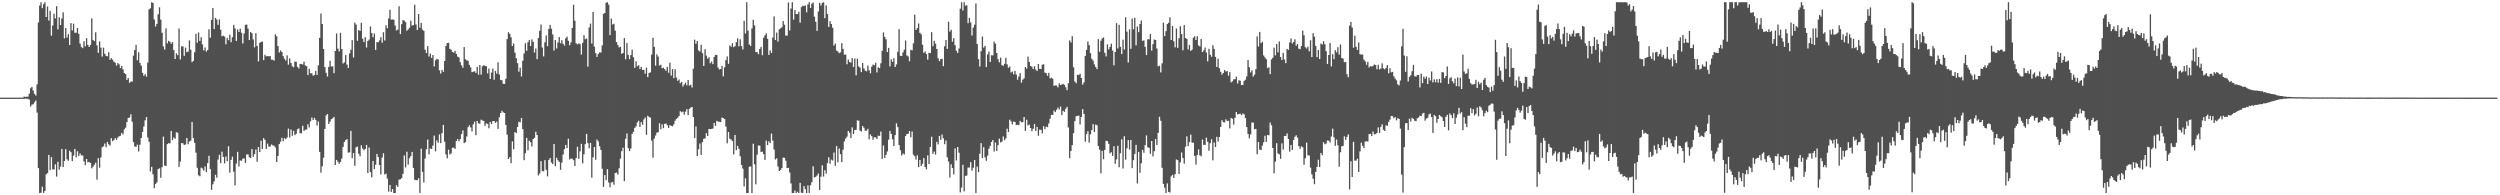 <svg xmlns="http://www.w3.org/2000/svg" width="1920" height="150"><path fill="#4f4f4f" d="M0 74.986h1v1H0zM1 74.99h1v1H1zM2 74.988h1v1H2zM3 74.991h1v1H3zM4 74.99h1v1H4zM5 74.99h1v1H5zM6 74.987h1v1H6zM7 74.987h1v1H7zM8 74.991h1v1H8zM9 74.989h1v1H9zM10 74.99h1v1H10zM11 74.987h1v1H11zM12 74.989h1v1H12zM13 74.987h1v1H13zM14 74.987h1v1H14zM15 74.99h1v1H15zM16 74.99h1v1H16zM17 74.986h1v1H17zM18 74.181h1v1.715H18zM19 74.377h1v1.347H19zM20 74.309h1v1.589H20zM21 74.242h1v1.638H21zM22 71.901h1v4.613H22zM23 67.777h1v14.159H23zM24 66.79h1v13.58H24zM25 69.505h1v10.585H25zM26 72.027h1v6.552H26zM27 73.364h1v3.782H27zM28 64.791h1v21.667H28zM29 17.233h1v111.893H29zM30 4.224h1v144.072H30zM31 1.716h1v146.276H31zM32 6.229h1v137.134H32zM33 3.244h1v144.921H33zM34 1.715h1v144.982H34zM35 13.038h1v120.904H35zM36 5.005h1v127.918H36zM37 15.793h1v103.181H37zM38 8.386h1v122.328H38zM39 27.401h1v93.35H39zM40 19.55h1v110.505H40zM41 10.503h1v119.679H41zM42 14.154h1v112.062H42zM43 4.747h1v130.892H43zM44 22.543h1v101.707H44zM45 13.226h1v117.053H45zM46 19.199h1v108.691H46zM47 14.175h1v100.186H47zM48 9.424h1v118.907H48zM49 29.443h1v94.189H49zM50 21.552h1v93.049H50zM51 28.953h1v93.434H51zM52 26.26h1v97.181H52zM53 34.584h1v81.182H53zM54 17.762h1v99.14H54zM55 23.365h1v100.388H55zM56 18.185h1v101.33H56zM57 25.125h1v89.236H57zM58 25.137h1v95.62H58zM59 21.487h1v94.678H59zM60 25.953h1v93.843H60zM61 33.417h1v84.467H61zM62 36.143h1v83.205H62zM63 36.959h1v82.414H63zM64 31.74h1v92.189H64zM65 35.584h1v91.289H65zM66 29.34h1v92.747H66zM67 34.488h1v90.268H67zM68 36.092h1v88.276H68zM69 34.497h1v90.66H69zM70 14.068h1v115.155H70zM71 30.761h1v97.223H71zM72 31.651h1v94.864H72zM73 24.852h1v100.066H73zM74 34.852h1v103.136H74zM75 40.591h1v80.879H75zM76 31.87h1v96.888H76zM77 36.573h1v84.38H77zM78 43.411h1v69.665H78zM79 36.578h1v75.758H79zM80 41.277h1v68.979H80zM81 42.931h1v70.095H81zM82 43.239h1v65.788H82zM83 40.094h1v70.742H83zM84 45.932h1v65.91H84zM85 44.712h1v61.434H85zM86 45.821h1v62.641H86zM87 47.349h1v60.222H87zM88 48.163h1v57.86H88zM89 50.343h1v57.028H89zM90 48.42h1v57.253H90zM91 49.424h1v55.233H91zM92 52.277h1v51.968H92zM93 50.624h1v51.412H93zM94 53.322h1v49.961H94zM95 56.134h1v43.214H95zM96 56.874h1v41.161H96zM97 61.34h1v32.416H97zM98 59.97h1v30.666H98zM99 63.667h1v26.549H99zM100 62.617h1v25.183H100zM101 62.648h1v30.844H101zM102 42.711h1v66.453H102zM103 38.378h1v74.09H103zM104 34.448h1v78.359H104zM105 46.244h1v64.861H105zM106 40.165h1v76.181H106zM107 48.313h1v62.836H107zM108 50.4h1v55.562H108zM109 55.888h1v45.416H109zM110 58.185h1v38.937H110zM111 56.983h1v35.424H111zM112 58.825h1v31.07H112zM113 48.03h1v57.545H113zM114 7.166h1v101.714H114zM115 6.366h1v125.383H115zM116 1.704h1v126.469H116zM117 2.263h1v131.648H117zM118 14.943h1v129.61H118zM119 20.39h1v120.955H119zM120 18.368h1v121.7H120zM121 10.975h1v118.866H121zM122 5.655h1v123.601H122zM123 15.099h1v121.439H123zM124 25.204h1v103.165H124zM125 35.645h1v69.327H125zM126 38.095h1v89.078H126zM127 21.82h1v105.699H127zM128 33.293h1v77.425H128zM129 31.358h1v78.605H129zM130 32.122h1v78.003H130zM131 33.607h1v66.955H131zM132 32.404h1v75.067H132zM133 38.509h1v67.076H133zM134 45.326h1v61.222H134zM135 40.91h1v60.63H135zM136 42.38h1v59.586H136zM137 21.863h1v106.285H137zM138 45.632h1v78.481H138zM139 35.576h1v74.346H139zM140 35.631h1v74.457H140zM141 42.867h1v68.445H141zM142 36.563h1v74.381H142zM143 40.092h1v65.903H143zM144 39.642h1v71.118H144zM145 31.003h1v77.632H145zM146 38.198h1v69.813H146zM147 47.788h1v45.858H147zM148 46.772h1v59.296H148zM149 40.085h1v69.658H149zM150 25.992h1v91.258H150zM151 32.759h1v96.087H151zM152 24.932h1v109.688H152zM153 31.44h1v103.955H153zM154 28.591h1v100.136H154zM155 34.132h1v95.295H155zM156 38.716h1v92.379H156zM157 36.435h1v91.359H157zM158 39.621h1v92.53H158zM159 38.454h1v86.762H159zM160 22.48h1v97.2H160zM161 28.96h1v100.894H161zM162 15.266h1v130.499H162zM163 6.107h1v135.468H163zM164 22.345h1v116.928H164zM165 13.772h1v120.455H165zM166 15.042h1v121.385H166zM167 19.068h1v103.429H167zM168 14.901h1v103.992H168zM169 22.827h1v102.458H169zM170 27.843h1v88.633H170zM171 27.391h1v93.104H171zM172 28.091h1v97.327H172zM173 34.008h1v86.191H173zM174 29.127h1v94.653H174zM175 30.868h1v81.456H175zM176 26.692h1v105.892H176zM177 32.388h1v90.392H177zM178 28.55h1v91.795H178zM179 19.098h1v112.808H179zM180 21.808h1v120.591H180zM181 31.46h1v94.195H181zM182 22.607h1v94.018H182zM183 24.581h1v103.244H183zM184 22.05h1v101.208H184zM185 25.159h1v98.34H185zM186 33.445h1v88.482H186zM187 25.76h1v95.884H187zM188 19.051h1v106.029H188zM189 18.871h1v99.695H189zM190 21.964h1v96.671H190zM191 30.7h1v90.081H191zM192 24.615h1v96.707H192zM193 25.531h1v88.963H193zM194 30.276h1v90.149H194zM195 36.368h1v82.053H195zM196 25.475h1v89.38H196zM197 35.268h1v88.936H197zM198 47.166h1v65.747H198zM199 32.945h1v83.826H199zM200 32.223h1v75.851H200zM201 31.879h1v82.521H201zM202 46.159h1v59.928H202zM203 42.072h1v65.356H203zM204 43.267h1v71.098H204zM205 43.048h1v67.236H205zM206 43.311h1v69.329H206zM207 43.011h1v69.456H207zM208 45.812h1v65.151H208zM209 45.896h1v65.72H209zM210 46.548h1v65.379H210zM211 26.401h1v86.791H211zM212 27.906h1v96.507H212zM213 35.435h1v84.323H213zM214 40.301h1v70.319H214zM215 38.753h1v70.072H215zM216 39.948h1v65.811H216zM217 43.12h1v65.389H217zM218 45.111h1v60.979H218zM219 46.486h1v60.401H219zM220 42.475h1v63.136H220zM221 49.661h1v49.098H221zM222 44.925h1v60.705H222zM223 48.379h1v51.107H223zM224 50.936h1v53.328H224zM225 51.634h1v48.814H225zM226 47.334h1v56.457H226zM227 47.463h1v55.309H227zM228 51.329h1v47.996H228zM229 52.629h1v45.986H229zM230 49.057h1v53.232H230zM231 49.209h1v53.214H231zM232 49.518h1v47.112H232zM233 47.288h1v53.225H233zM234 50.22h1v49.402H234zM235 50.864h1v48.634H235zM236 57.668h1v37.743H236zM237 52.838h1v45.033H237zM238 56.235h1v37.01H238zM239 56.325h1v33.939H239zM240 58.147h1v33.977H240zM241 57.53h1v32.999H241zM242 54.434h1v37.638H242zM243 57.528h1v38.861H243zM244 50.181h1v43.147H244zM245 29.061h1v87.556H245zM246 10.37h1v122.246H246zM247 18.375h1v109.326H247zM248 37.641h1v83.481H248zM249 51.448h1v47.563H249zM250 55.89h1v32.725H250zM251 58.751h1v28.782H251zM252 51.377h1v43.816H252zM253 46.627h1v46.812H253zM254 51.073h1v40.443H254zM255 50.937h1v39.943H255zM256 56.196h1v33.595H256zM257 39.144h1v87.551H257zM258 25.72h1v97.099H258zM259 37.35h1v86.839H259zM260 39.49h1v86.302H260zM261 25.258h1v99.105H261zM262 37.61h1v84.215H262zM263 48.757h1v64.071H263zM264 47.855h1v61.156H264zM265 42.292h1v65.266H265zM266 49.537h1v57.248H266zM267 52.229h1v64.985H267zM268 41.065h1v75.931H268zM269 38.248h1v62.248H269zM270 30.805h1v90.761H270zM271 44.12h1v73.42H271zM272 17.312h1v110.023H272zM273 18.878h1v94.24H273zM274 31.346h1v81.23H274zM275 23.019h1v95.035H275zM276 23.817h1v96.226H276zM277 17.508h1v94.113H277zM278 29.638h1v84.422H278zM279 32.285h1v83.113H279zM280 28.53h1v85.91H280zM281 36.505h1v74.822H281zM282 31.451h1v101.43H282zM283 30.345h1v82.945H283zM284 20.307h1v111.894H284zM285 25.396h1v110.862H285zM286 28.554h1v95.053H286zM287 25.738h1v104.15H287zM288 38.366h1v88.225H288zM289 32.332h1v85.896H289zM290 32.444h1v88.147H290zM291 30.99h1v95.759H291zM292 28.533h1v105.464H292zM293 32.77h1v88.237H293zM294 24.712h1v93.071H294zM295 31.091h1v102.903H295zM296 19.412h1v113.987H296zM297 21.723h1v115.44H297zM298 14.196h1v132.965H298zM299 7.507h1v134.449H299zM300 15.061h1v132.319H300zM301 14.925h1v130.276H301zM302 15.183h1v133.105H302zM303 19.608h1v128.686H303zM304 23.351h1v118.951H304zM305 22.8h1v120.754H305zM306 4.811h1v133.149H306zM307 26.186h1v111.512H307zM308 18.602h1v118.2H308zM309 15.392h1v118.126H309zM310 15.882h1v103.53H310zM311 17.047h1v111.545H311zM312 23.599h1v92.929H312zM313 22.518h1v103.901H313zM314 21.314h1v100.191H314zM315 15.898h1v104.061H315zM316 19.627h1v97.065H316zM317 19.278h1v109.702H317zM318 3.613h1v134.448H318zM319 18.776h1v119.602H319zM320 23.049h1v115.282H320zM321 10.767h1v126.16H321zM322 21.243h1v127.052H322zM323 17.556h1v96.63H323zM324 22.713h1v109.282H324zM325 23.728h1v116.436H325zM326 38.22h1v83.552H326zM327 40.755h1v73.896H327zM328 35.433h1v71.789H328zM329 43.435h1v75.167H329zM330 41.125h1v72.92H330zM331 44.447h1v69.999H331zM332 42.243h1v69.599H332zM333 51.042h1v53.084H333zM334 46.299h1v69.907H334zM335 45.24h1v62.524H335zM336 45.604h1v64.018H336zM337 54.037h1v49.174H337zM338 56.472h1v53.443H338zM339 53.726h1v48.516H339zM340 55.142h1v40.788H340zM341 46.87h1v61.894H341zM342 35.28h1v83.34H342zM343 33.002h1v88.54H343zM344 32.873h1v82.077H344zM345 37.501h1v81.133H345zM346 38.194h1v79.632H346zM347 39.829h1v73.618H347zM348 40.446h1v72.969H348zM349 39.074h1v75.257H349zM350 41.497h1v66.848H350zM351 43.452h1v63.326H351zM352 44.126h1v64.437H352zM353 47.779h1v59.086H353zM354 50.152h1v52.793H354zM355 52.012h1v48.124H355zM356 36.155h1v73.751H356zM357 45.49h1v63.688H357zM358 46.415h1v58.364H358zM359 46.622h1v51.091H359zM360 49.777h1v46.492H360zM361 51.776h1v46.098H361zM362 55.43h1v45.556H362zM363 55.044h1v40.442H363zM364 54.726h1v38.702H364zM365 56.014h1v47.872H365zM366 51.344h1v41.509H366zM367 57.359h1v37.343H367zM368 49.9h1v45.12H368zM369 57.293h1v34.603H369zM370 50.907h1v41.626H370zM371 50.118h1v42.781H371zM372 50.585h1v46.082H372zM373 50.912h1v43.923H373zM374 56.296h1v38.833H374zM375 52.662h1v45.848H375zM376 60.636h1v33.075H376zM377 55.762h1v39.451H377zM378 52.649h1v40.357H378zM379 61.223h1v31.752H379zM380 54.494h1v39.872H380zM381 56.59h1v36.785H381zM382 47.84h1v51.149H382zM383 57.187h1v32.875H383zM384 61.403h1v25.487H384zM385 61.638h1v23.423H385zM386 64.368h1v21.943H386zM387 64.48h1v22.298H387zM388 60.486h1v35.454H388zM389 29.989h1v73.501H389zM390 24.74h1v97.429H390zM391 25.977h1v94.718H391zM392 28.647h1v96.661H392zM393 35.337h1v73.254H393zM394 33.454h1v81.195H394zM395 40.408h1v61.038H395zM396 44.68h1v57.521H396zM397 48.499h1v48.987H397zM398 55.038h1v38.515H398zM399 51.947h1v42.016H399zM400 58.719h1v31.887H400zM401 46.657h1v52.531H401zM402 40.988h1v82.024H402zM403 33.241h1v84.417H403zM404 38.988h1v66.91H404zM405 32.456h1v82.958H405zM406 30.687h1v77.407H406zM407 35.343h1v73.912H407zM408 30.245h1v82.261H408zM409 32.08h1v74.739H409zM410 40.28h1v65.59H410zM411 37.226h1v63.933H411zM412 45.399h1v58.344H412zM413 29.142h1v105.623H413zM414 23.668h1v109.602H414zM415 18.82h1v104.983H415zM416 36.481h1v94.964H416zM417 43.301h1v88.301H417zM418 32.502h1v90.501H418zM419 27.197h1v103.195H419zM420 35.501h1v99.903H420zM421 22.227h1v100.595H421zM422 19.078h1v102.253H422zM423 21.999h1v102.804H423zM424 26.458h1v99.57H424zM425 38.834h1v71.735H425zM426 30.795h1v96.798H426zM427 37.218h1v83.951H427zM428 32.627h1v90.532H428zM429 28.452h1v95.859H429zM430 33.226h1v97.192H430zM431 30.854h1v94.066H431zM432 33.68h1v84.974H432zM433 35.002h1v79.592H433zM434 29.374h1v81.924H434zM435 28.088h1v85.66H435zM436 31.357h1v75.21H436zM437 34.716h1v87.728H437zM438 32.545h1v89.218H438zM439 21.471h1v100.444H439zM440 3.657h1v119.362H440zM441 15.904h1v111.604H441zM442 33.219h1v88.24H442zM443 34.101h1v78.573H443zM444 33.29h1v88.715H444zM445 33.981h1v82.285H445zM446 41.895h1v68.603H446zM447 32.899h1v92.549H447zM448 27.057h1v91.488H448zM449 30.101h1v80.607H449zM450 29.62h1v73.249H450zM451 51.192h1v58.78H451zM452 21.084h1v92.844H452zM453 18.117h1v91.581H453zM454 33.422h1v103.021H454zM455 9.196h1v111.615H455zM456 35.8h1v77.156H456zM457 40.809h1v81.853H457zM458 43.703h1v63.471H458zM459 41.362h1v67.213H459zM460 40.212h1v72.047H460zM461 40.348h1v74.8H461zM462 34.933h1v94.634H462zM463 10.664h1v132.9H463zM464 9.983h1v124.489H464zM465 2.11h1v136.304H465zM466 1.704h1v128.231H466zM467 3.602h1v136.529H467zM468 26.999h1v116.858H468zM469 14.263h1v125.912H469zM470 18.806h1v120.865H470zM471 18.215h1v123.655H471zM472 23.495h1v109.428H472zM473 32.284h1v100.24H473zM474 34.488h1v99.561H474zM475 36.409h1v92.834H475zM476 35.889h1v85.945H476zM477 41.352h1v74.779H477zM478 40.644h1v72.815H478zM479 29.307h1v109.795H479zM480 45.527h1v61.065H480zM481 33.07h1v69.449H481zM482 42.211h1v71.549H482zM483 45.391h1v70.677H483zM484 42.291h1v71.744H484zM485 38.132h1v64.741H485zM486 43.942h1v57.3H486zM487 52.128h1v46.07H487zM488 47.12h1v49.83H488zM489 50.852h1v43.144H489zM490 50.092h1v42.705H490zM491 53.003h1v44.501H491zM492 51.367h1v42.44H492zM493 53.723h1v42.111H493zM494 53.611h1v38.161H494zM495 56.564h1v33.706H495zM496 51.991h1v51.538H496zM497 59.259h1v29.659H497zM498 56.015h1v33.818H498zM499 55.614h1v34.703H499zM500 41.924h1v66.057H500zM501 29.032h1v92.09H501zM502 36.043h1v70.386H502zM503 50.428h1v53.661H503zM504 41.727h1v60.176H504zM505 43.481h1v58.059H505zM506 50.323h1v44.285H506zM507 49.663h1v49.619H507zM508 52.389h1v43.043H508zM509 51.99h1v46.453H509zM510 53.071h1v42.11H510zM511 54.393h1v40.416H511zM512 51.353h1v44.827H512zM513 55.87h1v42.377H513zM514 48.089h1v48.015H514zM515 57.995h1v38.646H515zM516 53.107h1v43.916H516zM517 60.059h1v35.454H517zM518 53.192h1v39.473H518zM519 59.591h1v31.744H519zM520 62.072h1v28.323H520zM521 61.02h1v28.137H521zM522 63.912h1v21.483H522zM523 62.926h1v23.288H523zM524 66.447h1v19.284H524zM525 64.945h1v23.14H525zM526 63.557h1v22.186H526zM527 65.545h1v18.256H527zM528 61.386h1v27.014H528zM529 65.746h1v17.869H529zM530 65.095h1v17.548H530zM531 67.153h1v15.006H531zM532 52.784h1v37.061H532zM533 30.456h1v75.566H533zM534 33.627h1v63.49H534zM535 31.47h1v88.378H535zM536 38.775h1v75.903H536zM537 39.598h1v70.641H537zM538 34.37h1v84.648H538zM539 40.789h1v68.372H539zM540 50.669h1v55.909H540zM541 37.78h1v68.505H541zM542 42.735h1v59.564H542zM543 45.113h1v59.317H543zM544 43.922h1v55.079H544zM545 48.648h1v50.559H545zM546 47.299h1v51.74H546zM547 49.233h1v49.52H547zM548 43.656h1v50.733H548zM549 42.08h1v54.519H549zM550 42.289h1v50.469H550zM551 51.869h1v41.511H551zM552 53.366h1v40.159H552zM553 53.034h1v40.734H553zM554 50.573h1v39.732H554zM555 58.623h1v32.051H555zM556 51.658h1v39.745H556zM557 46.171h1v51.082H557zM558 43.308h1v66.759H558zM559 48.977h1v52.442H559zM560 34.888h1v71.611H560zM561 35.957h1v71.183H561zM562 33.138h1v75.276H562zM563 36.193h1v82.311H563zM564 35.41h1v68.198H564zM565 32.34h1v83.01H565zM566 29.455h1v82.616H566zM567 35.58h1v78.724H567zM568 30.169h1v89.866H568zM569 35.418h1v91.316H569zM570 38.006h1v91.478H570zM571 15.985h1v127.24H571zM572 25.677h1v111.272H572zM573 1.697h1v146.598H573zM574 23.578h1v124.711H574zM575 34.198h1v93.86H575zM576 35.381h1v92.411H576zM577 21.868h1v126.425H577zM578 15.199h1v95.19H578zM579 19.496h1v106.722H579zM580 39.905h1v101.662H580zM581 40.103h1v78.686H581zM582 41.645h1v69.998H582zM583 37.595h1v74.252H583zM584 35.995h1v80.714H584zM585 42.375h1v74.117H585zM586 28.983h1v89.417H586zM587 27.146h1v95.636H587zM588 25.629h1v82.375H588zM589 29.81h1v81.657H589zM590 42.198h1v66.289H590zM591 38.684h1v71.166H591zM592 40.693h1v61.908H592zM593 28.815h1v79.142H593zM594 12.653h1v102.166H594zM595 30.708h1v91.799H595zM596 25.048h1v96.511H596zM597 31.874h1v96.007H597zM598 22.478h1v108.855H598zM599 21.747h1v108.762H599zM600 20.908h1v108.171H600zM601 16.203h1v104.844H601zM602 19.014h1v102.177H602zM603 27.357h1v96.078H603zM604 27.342h1v101.733H604zM605 1.916h1v126.982H605zM606 23.405h1v109.065H606zM607 6.532h1v134.366H607zM608 1.71h1v146.586H608zM609 15.068h1v133.176H609zM610 7.736h1v138.521H610zM611 10.743h1v137.55H611zM612 10.878h1v136.349H612zM613 9.05h1v139.243H613zM614 17.432h1v122.994H614zM615 5.468h1v142.488H615zM616 4.414h1v143.88H616zM617 4.637h1v138.324H617zM618 4.208h1v141.138H618zM619 9.465h1v138.826H619zM620 3.312h1v139.094H620zM621 1.708h1v146.469H621zM622 6.105h1v136.181H622zM623 2.836h1v137.045H623zM624 1.967h1v125.702H624zM625 12.789h1v123.521H625zM626 16.677h1v119.144H626zM627 23.698h1v111.109H627zM628 8.852h1v124.469H628zM629 2.173h1v143.69H629zM630 4.188h1v131.5H630zM631 2.2h1v124.8H631zM632 1.722h1v133.842H632zM633 13.962h1v116.754H633zM634 4.097h1v129.265H634zM635 10.808h1v114.474H635zM636 20.649h1v100.055H636zM637 16.294h1v109.469H637zM638 18.443h1v104.124H638zM639 21.308h1v101.98H639zM640 35.041h1v82.085H640zM641 33.489h1v93.889H641zM642 38.816h1v73.355H642zM643 39.542h1v85.106H643zM644 40.806h1v73.204H644zM645 40.251h1v78.109H645zM646 33.121h1v91.388H646zM647 37.536h1v77.453H647zM648 41.939h1v66.596H648zM649 41.901h1v64.479H649zM650 49.331h1v55.64H650zM651 45.727h1v54.887H651zM652 47.6h1v54.334H652zM653 48.059h1v57.961H653zM654 44.663h1v53.145H654zM655 51.383h1v51.602H655zM656 44.95h1v54.953H656zM657 57.849h1v41.813H657zM658 45.058h1v47.338H658zM659 50.926h1v41.731H659zM660 51.987h1v48.375H660zM661 55.374h1v45.597H661zM662 48.367h1v48.379H662zM663 52.575h1v45.518H663zM664 54.2h1v46.14H664zM665 54.791h1v45.625H665zM666 50.359h1v48.59H666zM667 53.954h1v53.033H667zM668 56.265h1v46.944H668zM669 51.209h1v53.341H669zM670 49.622h1v57.758H670zM671 50.077h1v55.348H671zM672 48.141h1v57.369H672zM673 55.614h1v51.113H673zM674 51.709h1v52.495H674zM675 52.312h1v52.085H675zM676 48.595h1v52.463H676zM677 39.005h1v83H677zM678 24.859h1v86.872H678zM679 28.306h1v92.986H679zM680 30.229h1v88.647H680zM681 39.974h1v76.361H681zM682 36.765h1v70.497H682zM683 50.976h1v49.568H683zM684 45.549h1v57.316H684zM685 47.455h1v59.625H685zM686 44.746h1v67.423H686zM687 51.474h1v52.25H687zM688 49.462h1v45.267H688zM689 39.785h1v57.859H689zM690 22.424h1v88.963H690zM691 42.874h1v72.499H691zM692 43.068h1v76.346H692zM693 40.317h1v77.521H693zM694 38.07h1v80.576H694zM695 31.059h1v73.422H695zM696 42.622h1v60.276H696zM697 43.291h1v59.429H697zM698 46.998h1v53.709H698zM699 38.238h1v67.224H699zM700 38.635h1v62.37H700zM701 33.293h1v85.491H701zM702 11.232h1v108.721H702zM703 22.987h1v99.598H703zM704 21.608h1v97.686H704zM705 18.026h1v110.326H705zM706 25.264h1v97.585H706zM707 26.313h1v101.104H707zM708 34.366h1v91.457H708zM709 40.586h1v80.812H709zM710 39.594h1v88.67H710zM711 41.523h1v88.566H711zM712 45.81h1v73.511H712zM713 40.482h1v85.418H713zM714 40.8h1v72.042H714zM715 24.733h1v80.303H715zM716 35.501h1v82.691H716zM717 31.349h1v85.055H717zM718 33.547h1v85.178H718zM719 37.575h1v71.359H719zM720 44.82h1v66.078H720zM721 46.982h1v57.433H721zM722 45.406h1v61.95H722zM723 45.118h1v58.193H723zM724 50.813h1v55.425H724zM725 35.517h1v75.212H725zM726 30.737h1v77.143H726zM727 37.542h1v83.235H727zM728 16.672h1v107.396H728zM729 24.249h1v112.026H729zM730 22.911h1v103.261H730zM731 32.01h1v97.068H731zM732 29.314h1v104.744H732zM733 34.721h1v79.242H733zM734 38.899h1v84.32H734zM735 40.609h1v72.266H735zM736 37.228h1v80.062H736zM737 6.676h1v141.146H737zM738 1.718h1v142.283H738zM739 8.027h1v118.501H739zM740 1.708h1v145.281H740zM741 4.393h1v130.726H741zM742 4.034h1v130.793H742zM743 17.804h1v110.86H743zM744 13.751h1v114.906H744zM745 17.222h1v107.29H745zM746 27.334h1v103.715H746zM747 21.176h1v107.577H747zM748 18.94h1v103.937H748zM749 2.694h1v145.603H749zM750 33.848h1v94.059H750zM751 45.419h1v86.798H751zM752 51.078h1v66.982H752zM753 39.341h1v70.594H753zM754 28.039h1v93.328H754zM755 36.562h1v76.559H755zM756 35.243h1v85.524H756zM757 51.512h1v72.005H757zM758 41.848h1v77.729H758zM759 39.61h1v74.599H759zM760 47.591h1v64.419H760zM761 42.448h1v66.618H761zM762 42.53h1v64.992H762zM763 31.941h1v84.452H763zM764 33.492h1v75.986H764zM765 40.698h1v75.293H765zM766 45.436h1v66.006H766zM767 47.852h1v58.626H767zM768 44.262h1v65.149H768zM769 49.962h1v58.812H769zM770 50.563h1v54.233H770zM771 48.979h1v58.76H771zM772 44.378h1v61.876H772zM773 49.48h1v49.356H773zM774 52.075h1v49.337H774zM775 51.112h1v40.861H775zM776 55.708h1v37.465H776zM777 54.922h1v40.61H777zM778 57.064h1v36.332H778zM779 54.478h1v39.198H779zM780 57.231h1v38.766H780zM781 61.254h1v34.591H781zM782 58.844h1v37.216H782zM783 56.174h1v36.664H783zM784 63.452h1v30.501H784zM785 61.201h1v32.569H785zM786 60.088h1v29.77H786zM787 51.51h1v49.017H787zM788 52.751h1v39.181H788zM789 43.49h1v52.939H789zM790 47.566h1v48.079H790zM791 50.615h1v47.699H791zM792 51.245h1v49.548H792zM793 53.036h1v45.86H793zM794 50.875h1v44.358H794zM795 53.466h1v47.07H795zM796 54.476h1v43.045H796zM797 49.113h1v55.172H797zM798 52.903h1v46.74H798zM799 52.946h1v46.746H799zM800 49.672h1v52.791H800zM801 49.363h1v47.601H801zM802 55.682h1v43.476H802zM803 56.228h1v41.006H803zM804 58.226h1v39.444H804zM805 55.957h1v38.845H805zM806 60.276h1v30.937H806zM807 59.687h1v28.554H807zM808 60.492h1v27.787H808zM809 65.966h1v18.999H809zM810 65.527h1v20.569H810zM811 65.69h1v18.64H811zM812 67.099h1v15.612H812zM813 63.973h1v20.086H813zM814 65.316h1v16.487H814zM815 64.905h1v23.443H815zM816 64.432h1v20.666H816zM817 65.162h1v20.767H817zM818 67.016h1v16.493H818zM819 69.273h1v12.816H819zM820 63.901h1v33.96H820zM821 31.027h1v90.464H821zM822 32.608h1v83.416H822zM823 27.777h1v83.672H823zM824 51.672h1v50.644H824zM825 62.567h1v30.474H825zM826 63.906h1v25.329H826zM827 57.357h1v31.619H827zM828 57.673h1v31.088H828zM829 56.561h1v39.105H829zM830 59.92h1v29.935H830zM831 64.971h1v18.831H831zM832 63.21h1v24.347H832zM833 42.915h1v65.932H833zM834 38.245h1v64.662H834zM835 31.862h1v68.975H835zM836 34.666h1v74.84H836zM837 40.8h1v62.356H837zM838 45.085h1v54.789H838zM839 46.541h1v48.784H839zM840 49.463h1v51.98H840zM841 51.402h1v44.281H841zM842 53.051h1v43.119H842zM843 30.068h1v82.049H843zM844 39.715h1v75.232H844zM845 31.268h1v101.894H845zM846 29.5h1v86.35H846zM847 28.714h1v93.549H847zM848 40.547h1v74.577H848zM849 43.315h1v64.824H849zM850 34.086h1v74.235H850zM851 37.879h1v72.553H851zM852 36.046h1v81.772H852zM853 33.548h1v83.342H853zM854 38.813h1v80.967H854zM855 50.246h1v62.033H855zM856 39.95h1v85.812H856zM857 17.749h1v104.6H857zM858 37.211h1v74.71H858zM859 19.05h1v109.403H859zM860 36.013h1v81.688H860zM861 41.527h1v65.406H861zM862 30.467h1v98.898H862zM863 38.028h1v66.618H863zM864 13.292h1v109.307H864zM865 24.32h1v89.593H865zM866 47.957h1v59.646H866zM867 22.521h1v92.341H867zM868 37.481h1v70.044H868zM869 14.299h1v114.828H869zM870 22.482h1v100.511H870zM871 13.682h1v104.504H871zM872 34.836h1v76.441H872zM873 20.313h1v120.565H873zM874 24.674h1v92.004H874zM875 18.411h1v114.316H875zM876 15.722h1v109.695H876zM877 31.381h1v83.743H877zM878 30.969h1v86.369H878zM879 36.013h1v75.437H879zM880 42.306h1v61.708H880zM881 30.15h1v82.92H881zM882 30.184h1v83.362H882zM883 26.06h1v92.041H883zM884 38.863h1v69.413H884zM885 33.877h1v86.234H885zM886 30.345h1v85.78H886zM887 30.715h1v76.077H887zM888 37.27h1v74.066H888zM889 50.94h1v51.124H889zM890 50.421h1v39.261H890zM891 55.596h1v37.142H891zM892 48.614h1v80.241H892zM893 17.411h1v123.829H893zM894 27.732h1v116.403H894zM895 23.926h1v124.36H895zM896 18.47h1v122.367H896zM897 17.518h1v129.841H897zM898 13.33h1v134.544H898zM899 30.711h1v104.752H899zM900 19.971h1v114.267H900zM901 31.684h1v104.949H901zM902 36.326h1v97.471H902zM903 21.895h1v100.583H903zM904 36.731h1v86.326H904zM905 29.375h1v104.158H905zM906 20.103h1v104.555H906zM907 26.177h1v90.941H907zM908 38.604h1v82.804H908zM909 19.256h1v106.453H909zM910 29.165h1v83.543H910zM911 29.936h1v74.812H911zM912 37.962h1v74.229H912zM913 34.531h1v74.688H913zM914 39.104h1v64.278H914zM915 38.134h1v71.423H915zM916 28.993h1v80.637H916zM917 27.832h1v91.875H917zM918 30.709h1v95.724H918zM919 27.85h1v91.196H919zM920 34.927h1v79.806H920zM921 35.705h1v83.463H921zM922 29.956h1v90.04H922zM923 39.985h1v67.243H923zM924 38.699h1v72.58H924zM925 36.526h1v74.778H925zM926 40.306h1v65.42H926zM927 47.101h1v61.783H927zM928 37.488h1v78.252H928zM929 42.04h1v67.958H929zM930 43.563h1v63.395H930zM931 34.717h1v88.422H931zM932 37.553h1v71.862H932zM933 43.649h1v69.302H933zM934 51.402h1v53.66H934zM935 45.115h1v63.626H935zM936 52.374h1v52.863H936zM937 55.109h1v42.397H937zM938 57.291h1v35.012H938zM939 56.055h1v37.819H939zM940 53.776h1v40.235H940zM941 54.89h1v36.776H941zM942 54.574h1v38.332H942zM943 58.131h1v34.634H943zM944 55.34h1v43.295H944zM945 63.207h1v27.405H945zM946 62.463h1v28.74H946zM947 60.996h1v34.706H947zM948 60.781h1v29.719H948zM949 58.903h1v27.105H949zM950 64.077h1v23.838H950zM951 61.636h1v25.947H951zM952 62.016h1v25.318H952zM953 65.351h1v23.06H953zM954 65.227h1v21.9H954zM955 62.096h1v25.729H955zM956 61.177h1v29.546H956zM957 58.636h1v38.945H957zM958 46.026h1v56.921H958zM959 51.667h1v54.566H959zM960 55.58h1v47.617H960zM961 53.994h1v40.091H961zM962 58.85h1v35.289H962zM963 57.286h1v42.028H963zM964 53.147h1v45.817H964zM965 27.938h1v90.554H965zM966 35.689h1v73.415H966zM967 24.528h1v90.346H967zM968 33.157h1v82.053H968zM969 32.089h1v79.655H969zM970 42.592h1v66.739H970zM971 44.097h1v60.127H971zM972 45.457h1v63.505H972zM973 52.379h1v51.29H973zM974 51.656h1v52.293H974zM975 56.947h1v37.137H975zM976 45.676h1v50.548H976zM977 44.33h1v69.262H977zM978 36.625h1v96.568H978zM979 42.561h1v81.531H979zM980 33.822h1v76.131H980zM981 40.179h1v77.682H981zM982 31.821h1v86.703H982zM983 43.709h1v78.269H983zM984 46.009h1v64.134H984zM985 40.576h1v74.318H985zM986 45.652h1v58.767H986zM987 48.512h1v56.005H987zM988 37.506h1v64.947H988zM989 38.332h1v68.493H989zM990 32.605h1v83.894H990zM991 29.483h1v81.821H991zM992 33.361h1v81.795H992zM993 32.278h1v75.198H993zM994 30.23h1v74.794H994zM995 35.067h1v68.847H995zM996 33.816h1v71.963H996zM997 37.352h1v74.891H997zM998 37.8h1v76.493H998zM999 35.333h1v77.067H999zM1000 23.521h1v89.589H1000zM1001 27.098h1v99.449H1001zM1002 36.264h1v85.358H1002zM1003 37.253h1v72.277H1003zM1004 35.835h1v83.398H1004zM1005 39.429h1v80.018H1005zM1006 30.927h1v97.808H1006zM1007 43.842h1v90.04H1007zM1008 25.432h1v111.828H1008zM1009 28.182h1v113.299H1009zM1010 35.237h1v96.815H1010zM1011 43.9h1v84.245H1011zM1012 38.424h1v84.243H1012zM1013 45.328h1v82.949H1013zM1014 33.456h1v84.018H1014zM1015 34.176h1v85.013H1015zM1016 31.658h1v77.578H1016zM1017 33.992h1v76.858H1017zM1018 39.299h1v70.951H1018zM1019 49.082h1v58.813H1019zM1020 42.219h1v65.884H1020zM1021 33.063h1v76.362H1021zM1022 50.948h1v53.928H1022zM1023 41.649h1v57.166H1023zM1024 45.519h1v59.974H1024zM1025 38.573h1v73.424H1025zM1026 40.193h1v66.984H1026zM1027 36.243h1v75.351H1027zM1028 41.937h1v86.18H1028zM1029 34.14h1v82.796H1029zM1030 44.516h1v67.818H1030zM1031 45.008h1v67.006H1031zM1032 47.78h1v56.901H1032zM1033 47.554h1v59.884H1033zM1034 56.962h1v48.143H1034zM1035 59.266h1v43.951H1035zM1036 19.659h1v125.811H1036zM1037 16.77h1v107.026H1037zM1038 21.17h1v114.765H1038zM1039 36.644h1v72.314H1039zM1040 27.409h1v95.969H1040zM1041 35.942h1v87.428H1041zM1042 38.331h1v83.591H1042zM1043 32.652h1v99.4H1043zM1044 41.611h1v74.662H1044zM1045 41.953h1v67.658H1045zM1046 41.9h1v70.08H1046zM1047 45.747h1v68.037H1047zM1048 47.087h1v61.601H1048zM1049 49.691h1v58.807H1049zM1050 47.509h1v61.187H1050zM1051 51.808h1v51.216H1051zM1052 50.716h1v52.087H1052zM1053 51.138h1v53.346H1053zM1054 50.577h1v50.419H1054zM1055 49.484h1v53.681H1055zM1056 49.904h1v53.142H1056zM1057 53.172h1v48.92H1057zM1058 49.738h1v48.112H1058zM1059 53.274h1v48.809H1059zM1060 52.647h1v44.811H1060zM1061 48.618h1v46.864H1061zM1062 52.483h1v47.249H1062zM1063 53.252h1v47.345H1063zM1064 52.085h1v44.161H1064zM1065 50.004h1v46.539H1065zM1066 56.26h1v37.49H1066zM1067 52.373h1v39.553H1067zM1068 55.547h1v33.466H1068zM1069 55.183h1v34.082H1069zM1070 58.583h1v32.195H1070zM1071 60.319h1v29.577H1071zM1072 61.696h1v30.769H1072zM1073 64.798h1v25.967H1073zM1074 65.569h1v25.775H1074zM1075 61.857h1v36.895H1075zM1076 35.582h1v98.496H1076zM1077 22.144h1v125.795H1077zM1078 42.687h1v70.292H1078zM1079 55.122h1v39.618H1079zM1080 43.202h1v51.319H1080zM1081 62.543h1v37.31H1081zM1082 59.05h1v32.145H1082zM1083 57.783h1v35.556H1083zM1084 54.698h1v35.776H1084zM1085 49.834h1v41.527H1085zM1086 58.57h1v34.161H1086zM1087 58.89h1v34.209H1087zM1088 57.587h1v33.322H1088zM1089 57.657h1v32.582H1089zM1090 67.144h1v21.694H1090zM1091 56.573h1v32.559H1091zM1092 63.866h1v23.376H1092zM1093 58.848h1v27.859H1093zM1094 60.459h1v32.229H1094zM1095 58.768h1v32.294H1095zM1096 64.526h1v25.87H1096zM1097 59.671h1v28.182H1097zM1098 61.782h1v25.45H1098zM1099 54.863h1v35.117H1099zM1100 63.271h1v38.838H1100zM1101 60.983h1v27.277H1101zM1102 63.15h1v26.042H1102zM1103 60.761h1v33.53H1103zM1104 63.477h1v27.898H1104zM1105 60.628h1v27.708H1105zM1106 63.637h1v25.596H1106zM1107 55.369h1v34.733H1107zM1108 55.673h1v37.286H1108zM1109 60.062h1v37.456H1109zM1110 58.306h1v31.393H1110zM1111 51.023h1v37.173H1111zM1112 64.43h1v35.738H1112zM1113 60.091h1v27.062H1113zM1114 59.31h1v29.148H1114zM1115 62.407h1v28.302H1115zM1116 63.937h1v23.084H1116zM1117 60.344h1v34.884H1117zM1118 66.147h1v24.199H1118zM1119 59.401h1v28.466H1119zM1120 66.34h1v16.513H1120zM1121 59.648h1v27.622H1121zM1122 68.333h1v17.79H1122zM1123 41.957h1v58.036H1123zM1124 54.912h1v35.157H1124zM1125 56.724h1v38.262H1125zM1126 56.25h1v41.362H1126zM1127 52.783h1v36.133H1127zM1128 60.558h1v28.312H1128zM1129 63.856h1v19.255H1129zM1130 64.965h1v22.029H1130zM1131 64.783h1v19.034H1131zM1132 64.57h1v24.042H1132zM1133 61.267h1v26.147H1133zM1134 67.609h1v15.003H1134zM1135 62.781h1v26.534H1135zM1136 64.66h1v16.966H1136zM1137 63.427h1v19.169H1137zM1138 69.098h1v15.581H1138zM1139 61.253h1v28.11H1139zM1140 59.808h1v27.051H1140zM1141 65.38h1v19.711H1141zM1142 66.67h1v19.511H1142zM1143 67.295h1v13.895H1143zM1144 70.778h1v9.642H1144zM1145 66.498h1v12.97H1145zM1146 69.706h1v9.963H1146zM1147 65.336h1v20.371H1147zM1148 30.577h1v68.881H1148zM1149 40.017h1v82.717H1149zM1150 58.199h1v34.448H1150zM1151 51.536h1v39.737H1151zM1152 54.254h1v36.824H1152zM1153 61.194h1v24.306H1153zM1154 62.813h1v25.5H1154zM1155 43.349h1v51.272H1155zM1156 52.822h1v67.06H1156zM1157 33.09h1v65.754H1157zM1158 36.275h1v56.177H1158zM1159 59.202h1v50.813H1159zM1160 37.023h1v62.488H1160zM1161 52.122h1v44.283H1161zM1162 52.164h1v43.991H1162zM1163 65.95h1v24.263H1163zM1164 61.754h1v23.029H1164zM1165 67.101h1v15.732H1165zM1166 58.76h1v25.649H1166zM1167 62.365h1v24.165H1167zM1168 63.749h1v21.242H1168zM1169 70.447h1v10.725H1169zM1170 63.851h1v27.421H1170zM1171 58.853h1v33.109H1171zM1172 59.181h1v23.036H1172zM1173 68.348h1v18.52H1173zM1174 66.557h1v14.883H1174zM1175 67.059h1v13.566H1175zM1176 67.904h1v17.396H1176zM1177 58.188h1v30.209H1177zM1178 52.674h1v44.414H1178zM1179 41.598h1v61.884H1179zM1180 7.474h1v136.046H1180zM1181 3.461h1v128.685H1181zM1182 16.648h1v117.154H1182zM1183 17.076h1v92.549H1183zM1184 30.333h1v90.985H1184zM1185 33.692h1v72.193H1185zM1186 19.873h1v88.193H1186zM1187 19.315h1v105.833H1187zM1188 28.048h1v88.915H1188zM1189 33.884h1v76.595H1189zM1190 26.962h1v86.059H1190zM1191 29.481h1v84.071H1191zM1192 28.269h1v91.249H1192zM1193 31.207h1v86.772H1193zM1194 25.986h1v90.245H1194zM1195 22.255h1v101.636H1195zM1196 18.006h1v99.887H1196zM1197 22.347h1v94.318H1197zM1198 30.202h1v94.358H1198zM1199 33.987h1v90.248H1199zM1200 25.919h1v91.081H1200zM1201 20.592h1v96.582H1201zM1202 35.889h1v87.305H1202zM1203 25.191h1v96.429H1203zM1204 31.54h1v86.716H1204zM1205 26.269h1v95.575H1205zM1206 27.977h1v87.918H1206zM1207 25.854h1v89.633H1207zM1208 23.281h1v89.29H1208zM1209 28.135h1v87.913H1209zM1210 25.674h1v87.99H1210zM1211 25.403h1v91.465H1211zM1212 25.464h1v91.109H1212zM1213 27.882h1v87.056H1213zM1214 30.279h1v86.268H1214zM1215 19.859h1v106.378H1215zM1216 20.536h1v103.96H1216zM1217 33.237h1v75.242H1217zM1218 35.08h1v81.892H1218zM1219 44.794h1v63.02H1219zM1220 31.444h1v98.87H1220zM1221 35.5h1v83.064H1221zM1222 41.331h1v75.332H1222zM1223 35.366h1v81.251H1223zM1224 28.542h1v95.417H1224zM1225 38.31h1v80.503H1225zM1226 30.441h1v90.212H1226zM1227 33.803h1v86.965H1227zM1228 47.951h1v54.893H1228zM1229 38.084h1v70.889H1229zM1230 39.624h1v68.265H1230zM1231 31.723h1v80.735H1231zM1232 25.499h1v88.332H1232zM1233 35.401h1v77.874H1233zM1234 26.067h1v84.865H1234zM1235 23.364h1v100.355H1235zM1236 24.645h1v92.824H1236zM1237 23.775h1v86.843H1237zM1238 20.562h1v100.052H1238zM1239 27.301h1v90.44H1239zM1240 8.651h1v108.632H1240zM1241 1.709h1v118.808H1241zM1242 1.706h1v126.268H1242zM1243 1.718h1v130.247H1243zM1244 1.7h1v132.204H1244zM1245 1.706h1v131.848H1245zM1246 1.788h1v133.951H1246zM1247 1.705h1v133.418H1247zM1248 1.711h1v134.137H1248zM1249 1.951h1v134.414H1249zM1250 4.228h1v134.349H1250zM1251 3.295h1v132.973H1251zM1252 8.762h1v127.45H1252zM1253 7.343h1v128.263H1253zM1254 4.593h1v143.703H1254zM1255 8.801h1v116.691H1255zM1256 19.976h1v117.996H1256zM1257 27.381h1v96.993H1257zM1258 31.799h1v87.387H1258zM1259 44.95h1v61.138H1259zM1260 45.396h1v59.745H1260zM1261 45.495h1v54.2H1261zM1262 50.821h1v51.886H1262zM1263 44.621h1v57.263H1263zM1264 44.238h1v58.303H1264zM1265 43.787h1v59.257H1265zM1266 35.466h1v85.373H1266zM1267 43.303h1v73.315H1267zM1268 45.212h1v75.146H1268zM1269 40.311h1v78.975H1269zM1270 46.458h1v65.249H1270zM1271 40.201h1v74.77H1271zM1272 39.8h1v78.179H1272zM1273 43.251h1v67.511H1273zM1274 41.628h1v72.03H1274zM1275 38.05h1v77.044H1275zM1276 43.579h1v68.03H1276zM1277 42.094h1v63.293H1277zM1278 44.986h1v66.345H1278zM1279 44.937h1v63.672H1279zM1280 36.009h1v77.065H1280zM1281 45.096h1v60.735H1281zM1282 46.012h1v60.904H1282zM1283 44.686h1v65.346H1283zM1284 50.876h1v61.353H1284zM1285 41.609h1v71.423H1285zM1286 45.863h1v61.696H1286zM1287 48.489h1v56.145H1287zM1288 38.553h1v79.51H1288zM1289 31.38h1v80.493H1289zM1290 28.69h1v83.376H1290zM1291 39.592h1v74.097H1291zM1292 26.922h1v89.146H1292zM1293 33.073h1v92.011H1293zM1294 29.732h1v79.674H1294zM1295 32.548h1v76.21H1295zM1296 32.943h1v80.158H1296zM1297 23.787h1v95.776H1297zM1298 36.99h1v77.179H1298zM1299 36.893h1v75.89H1299zM1300 34.201h1v73.206H1300zM1301 45.315h1v54.748H1301zM1302 53.36h1v42.884H1302zM1303 45.353h1v52.247H1303zM1304 49.91h1v52.047H1304zM1305 53.361h1v51.78H1305zM1306 52.741h1v51.403H1306zM1307 49.486h1v55.169H1307zM1308 50.981h1v54.312H1308zM1309 51.216h1v50.548H1309zM1310 47.194h1v53.407H1310zM1311 53.583h1v41.377H1311zM1312 56.801h1v31.474H1312zM1313 49.674h1v53.026H1313zM1314 45.016h1v70.617H1314zM1315 42.326h1v79.454H1315zM1316 39.927h1v84.083H1316zM1317 40.538h1v77.526H1317zM1318 40.468h1v75.951H1318zM1319 40.756h1v72.581H1319zM1320 36.804h1v73.392H1320zM1321 34.48h1v75.21H1321zM1322 37.334h1v69.785H1322zM1323 30.516h1v92.323H1323zM1324 1.706h1v146.364H1324zM1325 1.702h1v124.345H1325zM1326 31.996h1v100.937H1326zM1327 7.192h1v113.262H1327zM1328 1.707h1v128.451H1328zM1329 1.711h1v129.931H1329zM1330 1.704h1v132.714H1330zM1331 6.348h1v135.239H1331zM1332 1.71h1v134.395H1332zM1333 1.709h1v136.502H1333zM1334 4.22h1v137.814H1334zM1335 1.874h1v129.965H1335zM1336 1.711h1v134.754H1336zM1337 1.702h1v137.398H1337zM1338 1.71h1v131.234H1338zM1339 1.702h1v141.857H1339zM1340 1.712h1v132.101H1340zM1341 1.708h1v128.924H1341zM1342 5.997h1v127.751H1342zM1343 3.306h1v124.581H1343zM1344 9.732h1v119.137H1344zM1345 9.928h1v122.398H1345zM1346 9.228h1v111.945H1346zM1347 12.434h1v113.294H1347zM1348 17.428h1v104.755H1348zM1349 13.913h1v107.32H1349zM1350 22.469h1v98.689H1350zM1351 18.966h1v100.206H1351zM1352 13.918h1v109.252H1352zM1353 22.219h1v95.733H1353zM1354 24.364h1v92.614H1354zM1355 24.402h1v97.877H1355zM1356 23.732h1v100.733H1356zM1357 24.555h1v95.342H1357zM1358 22.454h1v96.765H1358zM1359 24.58h1v96.476H1359zM1360 23.651h1v99.934H1360zM1361 33.582h1v91.641H1361zM1362 30.008h1v100.494H1362zM1363 23.445h1v96.367H1363zM1364 35.32h1v84.792H1364zM1365 18.849h1v99.2H1365zM1366 27.209h1v99.454H1366zM1367 22.731h1v97.501H1367zM1368 29.294h1v91.511H1368zM1369 31.93h1v90.026H1369zM1370 36.006h1v83.495H1370zM1371 22.299h1v96.787H1371zM1372 25.609h1v98.571H1372zM1373 32.951h1v86.172H1373zM1374 39.365h1v90.087H1374zM1375 17.331h1v122.375H1375zM1376 27.35h1v108.15H1376zM1377 18.311h1v119.972H1377zM1378 23.753h1v104.195H1378zM1379 20.071h1v108.193H1379zM1380 20.971h1v107.667H1380zM1381 7.542h1v113.897H1381zM1382 5.715h1v113.309H1382zM1383 1.708h1v122.539H1383zM1384 4.055h1v117.059H1384zM1385 7.029h1v128.785H1385zM1386 21.544h1v110.283H1386zM1387 25.265h1v97.258H1387zM1388 37.225h1v83.527H1388zM1389 33.05h1v84.835H1389zM1390 28.98h1v88.887H1390zM1391 33.761h1v88.046H1391zM1392 21.862h1v95.507H1392zM1393 34.585h1v81.387H1393zM1394 21.777h1v99.047H1394zM1395 28.838h1v85.162H1395zM1396 14.978h1v129.196H1396zM1397 11.541h1v126.248H1397zM1398 12.795h1v108.657H1398zM1399 7.263h1v116.61H1399zM1400 25.844h1v102.5H1400zM1401 24.805h1v101.929H1401zM1402 31.885h1v96.669H1402zM1403 32.603h1v84.718H1403zM1404 34.846h1v76.97H1404zM1405 22.879h1v84.233H1405zM1406 26.421h1v81.465H1406zM1407 22.39h1v87.819H1407zM1408 26.631h1v80.74H1408zM1409 26.481h1v87.046H1409zM1410 25.963h1v80.868H1410zM1411 25.034h1v85.345H1411zM1412 19.46h1v107.783H1412zM1413 22.389h1v90.668H1413zM1414 30.606h1v91.955H1414zM1415 26.371h1v89.469H1415zM1416 32.485h1v87.899H1416zM1417 27.765h1v88.112H1417zM1418 24.986h1v90.235H1418zM1419 33.451h1v75.763H1419zM1420 26.28h1v87.403H1420zM1421 29.028h1v84.153H1421zM1422 37.065h1v80.723H1422zM1423 29.838h1v75.166H1423zM1424 36.972h1v71.059H1424zM1425 36.217h1v70.819H1425zM1426 38.533h1v72.977H1426zM1427 30.613h1v78.654H1427zM1428 35.164h1v73.682H1428zM1429 40.322h1v61.889H1429zM1430 41.607h1v61.653H1430zM1431 40.723h1v65.318H1431zM1432 17.471h1v98.503H1432zM1433 16.059h1v116.756H1433zM1434 7.07h1v128.895H1434zM1435 12.158h1v133.523H1435zM1436 5.658h1v136.835H1436zM1437 18.965h1v115.757H1437zM1438 31.603h1v100.039H1438zM1439 33.509h1v98.216H1439zM1440 35.193h1v91.356H1440zM1441 45.266h1v74.273H1441zM1442 48.431h1v60.874H1442zM1443 46.015h1v78.035H1443zM1444 45.103h1v78.186H1444zM1445 35.339h1v69.653H1445zM1446 33.771h1v95.214H1446zM1447 21.625h1v104.014H1447zM1448 27.592h1v94.622H1448zM1449 32.873h1v84.778H1449zM1450 37.458h1v80.213H1450zM1451 39.507h1v69.999H1451zM1452 34.584h1v77.146H1452zM1453 36.948h1v68.351H1453zM1454 41.49h1v67.078H1454zM1455 41.578h1v70.313H1455zM1456 42.338h1v58.533H1456zM1457 43.217h1v58.904H1457zM1458 51.286h1v42.196H1458zM1459 51.526h1v52.267H1459zM1460 44.956h1v62.416H1460zM1461 33.097h1v74.532H1461zM1462 52.263h1v46.762H1462zM1463 53.723h1v41.044H1463zM1464 55.107h1v39.021H1464zM1465 57.182h1v36.892H1465zM1466 57.199h1v32.575H1466zM1467 21.822h1v95.219H1467zM1468 1.704h1v145.985H1468zM1469 2.574h1v129.977H1469zM1470 36.807h1v96.999H1470zM1471 26.039h1v85.968H1471zM1472 30.906h1v74.97H1472zM1473 37.83h1v72.705H1473zM1474 26.277h1v95.234H1474zM1475 32.581h1v83.079H1475zM1476 24.7h1v84.515H1476zM1477 27.74h1v77.923H1477zM1478 33.155h1v72.016H1478zM1479 33.582h1v72.64H1479zM1480 38.033h1v64.165H1480zM1481 37.588h1v65.533H1481zM1482 42.876h1v56.756H1482zM1483 43.288h1v56.827H1483zM1484 35.417h1v67.015H1484zM1485 37.235h1v71.252H1485zM1486 49.597h1v55.789H1486zM1487 46.73h1v54.888H1487zM1488 42.586h1v59.727H1488zM1489 45.29h1v51.518H1489zM1490 49.033h1v60.171H1490zM1491 49.817h1v50.481H1491zM1492 42.146h1v57.489H1492zM1493 44.458h1v63.657H1493zM1494 50.901h1v50.632H1494zM1495 53.146h1v60.015H1495zM1496 52.903h1v43.643H1496zM1497 54.083h1v41.353H1497zM1498 53.997h1v47.825H1498zM1499 58.123h1v37.973H1499zM1500 58.292h1v42.426H1500zM1501 55.342h1v34.697H1501zM1502 59.751h1v34.819H1502zM1503 56.061h1v36.079H1503zM1504 59.048h1v35.62H1504zM1505 59.647h1v32.983H1505zM1506 58.913h1v29.692H1506zM1507 61.767h1v24.743H1507zM1508 48.567h1v63.374H1508zM1509 42.133h1v66.294H1509zM1510 49.904h1v54.385H1510zM1511 51.926h1v41.54H1511zM1512 53.612h1v38.568H1512zM1513 56.41h1v35.146H1513zM1514 57.994h1v36.815H1514zM1515 61.298h1v33.498H1515zM1516 57.185h1v33.705H1516zM1517 60.819h1v27.757H1517zM1518 60.975h1v31.67H1518zM1519 58.242h1v33.446H1519zM1520 58.301h1v35.707H1520zM1521 52.612h1v41.091H1521zM1522 52.994h1v39.153H1522zM1523 51.519h1v45.24H1523zM1524 50.064h1v48.21H1524zM1525 52.1h1v46.509H1525zM1526 50.269h1v44.963H1526zM1527 48.556h1v46.137H1527zM1528 47.916h1v47.587H1528zM1529 35.11h1v64.689H1529zM1530 39.669h1v61.545H1530zM1531 39.631h1v71.486H1531zM1532 40.625h1v65.43H1532zM1533 40.481h1v62.422H1533zM1534 38.453h1v67.621H1534zM1535 39.004h1v67.513H1535zM1536 38.203h1v68.803H1536zM1537 38.093h1v67.85H1537zM1538 39.637h1v65.026H1538zM1539 39.446h1v76.666H1539zM1540 7.644h1v134.78H1540zM1541 15.56h1v116.946H1541zM1542 1.709h1v137.423H1542zM1543 14.706h1v122.193H1543zM1544 9.035h1v114.918H1544zM1545 32.642h1v80.838H1545zM1546 46.541h1v64.017H1546zM1547 49.28h1v49.093H1547zM1548 52.917h1v43.751H1548zM1549 55.73h1v39.335H1549zM1550 56.621h1v32.918H1550zM1551 58.1h1v32.167H1551zM1552 58.868h1v33.906H1552zM1553 58.612h1v35.664H1553zM1554 52.296h1v44.497H1554zM1555 56.022h1v42.082H1555zM1556 56.18h1v35.171H1556zM1557 54.39h1v40.92H1557zM1558 56.623h1v34.752H1558zM1559 53.273h1v36.624H1559zM1560 60.438h1v28.291H1560zM1561 56.982h1v32.226H1561zM1562 55.648h1v36.956H1562zM1563 59.4h1v31.206H1563zM1564 58.137h1v31.961H1564zM1565 58.501h1v35.744H1565zM1566 54.867h1v38.891H1566zM1567 59.172h1v33.192H1567zM1568 60.581h1v32.07H1568zM1569 58.849h1v30.866H1569zM1570 60.673h1v29.023H1570zM1571 58.059h1v32.486H1571zM1572 56.754h1v34.539H1572zM1573 58.676h1v34.022H1573zM1574 58.399h1v32.113H1574zM1575 61.575h1v28.382H1575zM1576 59.749h1v30.382H1576zM1577 52.611h1v43.629H1577zM1578 53.618h1v43.588H1578zM1579 48.138h1v56.977H1579zM1580 39.77h1v67.391H1580zM1581 43.782h1v67.621H1581zM1582 40.705h1v68.346H1582zM1583 48.232h1v50.654H1583zM1584 46.082h1v57.066H1584zM1585 43.283h1v59.372H1585zM1586 47.587h1v55.277H1586zM1587 47.12h1v57.029H1587zM1588 46.442h1v53.758H1588zM1589 53.389h1v48.582H1589zM1590 56.029h1v36.938H1590zM1591 61.315h1v30.15H1591zM1592 57.277h1v32.714H1592zM1593 59.567h1v30.113H1593zM1594 62.735h1v24.481H1594zM1595 59.871h1v30.499H1595zM1596 63.641h1v23.815H1596zM1597 62.146h1v21.475H1597zM1598 61.484h1v25.578H1598zM1599 65.831h1v19.081H1599zM1600 59.597h1v25.694H1600zM1601 56.724h1v33.481H1601zM1602 56.332h1v35.965H1602zM1603 49.834h1v41.536H1603zM1604 50.044h1v49.965H1604zM1605 54.557h1v42.026H1605zM1606 54.485h1v37.696H1606zM1607 51.239h1v39.214H1607zM1608 52.673h1v40.917H1608zM1609 51.025h1v42.035H1609zM1610 52.17h1v40.102H1610zM1611 46.012h1v54.507H1611zM1612 39.131h1v64.394H1612zM1613 37.994h1v84.27H1613zM1614 29.349h1v101.478H1614zM1615 14.08h1v130.118H1615zM1616 11.659h1v128.948H1616zM1617 10.794h1v137.49H1617zM1618 20.69h1v119.092H1618zM1619 16.769h1v126.653H1619zM1620 18.537h1v118.602H1620zM1621 23.93h1v111.22H1621zM1622 22.374h1v113.854H1622zM1623 20.308h1v117.936H1623zM1624 23.496h1v115.581H1624zM1625 23.889h1v115.814H1625zM1626 19.345h1v115.504H1626zM1627 28.353h1v105.404H1627zM1628 22.799h1v115.616H1628zM1629 21.533h1v111.354H1629zM1630 28.174h1v105.832H1630zM1631 26.932h1v110.729H1631zM1632 24.567h1v106.247H1632zM1633 24.109h1v103.446H1633zM1634 20.734h1v105.758H1634zM1635 22.939h1v103.212H1635zM1636 25.088h1v101.343H1636zM1637 21.941h1v108.404H1637zM1638 25.938h1v98.578H1638zM1639 29.52h1v99.497H1639zM1640 23.951h1v100.948H1640zM1641 26.126h1v99.71H1641zM1642 26.859h1v101.476H1642zM1643 27.197h1v102.096H1643zM1644 25.231h1v97.792H1644zM1645 29.248h1v100.94H1645zM1646 25.612h1v97.035H1646zM1647 31.25h1v87.78H1647zM1648 30.081h1v97.669H1648zM1649 33.021h1v79.705H1649zM1650 35.737h1v77.412H1650zM1651 10.973h1v117.74H1651zM1652 27.881h1v86.736H1652zM1653 31.496h1v81.954H1653zM1654 38.882h1v65.242H1654zM1655 34.824h1v79.364H1655zM1656 43.06h1v60.253H1656zM1657 37.176h1v66.022H1657zM1658 33.403h1v74.727H1658zM1659 45.869h1v51H1659zM1660 41.803h1v60.459H1660zM1661 31.255h1v73.582H1661zM1662 29.409h1v80.554H1662zM1663 28.648h1v87.169H1663zM1664 27.251h1v96.448H1664zM1665 42.729h1v76.02H1665zM1666 43.375h1v74.102H1666zM1667 48.136h1v61.892H1667zM1668 50.686h1v61.833H1668zM1669 52.618h1v60.421H1669zM1670 50.431h1v62.361H1670zM1671 51.162h1v58.414H1671zM1672 60.483h1v30.117H1672zM1673 54.867h1v44.672H1673zM1674 54.064h1v45.977H1674zM1675 55.672h1v46.051H1675zM1676 54.897h1v43.074H1676zM1677 50.699h1v52.553H1677zM1678 54.807h1v44.145H1678zM1679 50.028h1v43.187H1679zM1680 57.911h1v38.698H1680zM1681 52h1v40.209H1681zM1682 57.793h1v34.02H1682zM1683 46.472h1v66.054H1683zM1684 37.442h1v73.926H1684zM1685 47.231h1v68.341H1685zM1686 36.658h1v70.198H1686zM1687 50.409h1v53.469H1687zM1688 43.785h1v58.797H1688zM1689 51.993h1v55.135H1689zM1690 48.913h1v48.812H1690zM1691 54.494h1v38.018H1691zM1692 57.888h1v32.051H1692zM1693 57.195h1v35.716H1693zM1694 56.186h1v33.01H1694zM1695 58.328h1v29.669H1695zM1696 58.856h1v32.563H1696zM1697 56.704h1v32.278H1697zM1698 56.745h1v35.606H1698zM1699 58.182h1v31.059H1699zM1700 55.404h1v38.945H1700zM1701 56.48h1v35.96H1701zM1702 55.36h1v37.764H1702zM1703 55.914h1v36.016H1703zM1704 57.061h1v33.898H1704zM1705 57.122h1v32.174H1705zM1706 56.024h1v35.63H1706zM1707 59.133h1v29.77H1707zM1708 59.757h1v30.081H1708zM1709 59.773h1v29.818H1709zM1710 60.397h1v29.484H1710zM1711 61.684h1v26.667H1711zM1712 63.009h1v25.676H1712zM1713 62.135h1v26.51H1713zM1714 63.513h1v24.188H1714zM1715 63.792h1v22.967H1715zM1716 64.959h1v21.636H1716zM1717 64.763h1v21.133H1717zM1718 65.148h1v20.174H1718zM1719 65.348h1v19.574H1719zM1720 65.698h1v18.631H1720zM1721 66.051h1v18.244H1721zM1722 66.692h1v16.249H1722zM1723 66.57h1v16.298H1723zM1724 66.7h1v15.997H1724zM1725 67.429h1v14.625H1725zM1726 68.111h1v14.284H1726zM1727 68.565h1v12.675H1727zM1728 68.806h1v12.639H1728zM1729 69.146h1v11.708H1729zM1730 69.393h1v11.863H1730zM1731 69.355h1v11.405H1731zM1732 69.637h1v10.888H1732zM1733 69.553h1v11.044H1733zM1734 69.853h1v10.432H1734zM1735 69.801h1v10.258H1735zM1736 70.164h1v9.832H1736zM1737 70.011h1v9.94H1737zM1738 70.835h1v8.544H1738zM1739 70.701h1v8.734H1739zM1740 71.178h1v8.005H1740zM1741 71.515h1v7.385H1741zM1742 71.506h1v7.119H1742zM1743 71.905h1v6.356H1743zM1744 72.199h1v5.726H1744zM1745 72.263h1v5.528H1745zM1746 72.464h1v4.971H1746zM1747 72.623h1v4.567H1747zM1748 73.118h1v3.736H1748zM1749 73.344h1v3.299H1749zM1750 73.555h1v2.739H1750zM1751 73.734h1v2.473H1751zM1752 73.704h1v2.423H1752zM1753 73.976h1v1.916H1753zM1754 74.179h1v1.588H1754zM1755 74.112h1v1.728H1755zM1756 74.373h1v1.293H1756zM1757 74.387h1v1.216H1757zM1758 74.417h1v1.183H1758zM1759 74.427h1v1.109H1759zM1760 74.552h1v1H1760zM1761 74.63h1v1H1761zM1762 74.613h1v1H1762zM1763 74.705h1v1H1763zM1764 74.667h1v1H1764zM1765 74.642h1v1H1765zM1766 74.654h1v1H1766zM1767 74.686h1v1H1767zM1768 74.718h1v1H1768zM1769 74.752h1v1H1769zM1770 74.738h1v1H1770zM1771 74.721h1v1H1771zM1772 74.801h1v1H1772zM1773 74.768h1v1H1773zM1774 74.885h1v1H1774zM1775 74.797h1v1H1775zM1776 74.787h1v1H1776zM1777 74.789h1v1H1777zM1778 74.8h1v1H1778zM1779 74.855h1v1H1779zM1780 74.794h1v1H1780zM1781 74.835h1v1H1781zM1782 74.83h1v1H1782zM1783 74.772h1v1H1783zM1784 74.818h1v1H1784zM1785 74.786h1v1H1785zM1786 74.832h1v1H1786zM1787 74.81h1v1H1787zM1788 74.797h1v1H1788zM1789 74.851h1v1H1789zM1790 74.776h1v1H1790zM1791 74.807h1v1H1791zM1792 74.799h1v1H1792zM1793 74.872h1v1H1793zM1794 74.835h1v1H1794zM1795 74.824h1v1H1795zM1796 74.873h1v1H1796zM1797 74.858h1v1H1797zM1798 74.859h1v1H1798zM1799 74.849h1v1H1799zM1800 74.878h1v1H1800zM1801 74.873h1v1H1801zM1802 74.889h1v1H1802zM1803 74.873h1v1H1803zM1804 74.871h1v1H1804zM1805 74.925h1v1H1805zM1806 74.887h1v1H1806zM1807 74.912h1v1H1807zM1808 74.877h1v1H1808zM1809 74.901h1v1H1809zM1810 74.917h1v1H1810zM1811 74.915h1v1H1811zM1812 74.931h1v1H1812zM1813 74.903h1v1H1813zM1814 74.904h1v1H1814zM1815 74.933h1v1H1815zM1816 74.939h1v1H1816zM1817 74.92h1v1H1817zM1818 74.916h1v1H1818zM1819 74.92h1v1H1819zM1820 74.925h1v1H1820zM1821 74.913h1v1H1821zM1822 74.871h1v1H1822zM1823 74.882h1v1H1823zM1824 74.879h1v1H1824zM1825 74.883h1v1H1825zM1826 74.871h1v1H1826zM1827 74.892h1v1H1827zM1828 74.909h1v1H1828zM1829 74.903h1v1H1829zM1830 74.893h1v1H1830zM1831 74.903h1v1H1831zM1832 74.917h1v1H1832zM1833 74.934h1v1H1833zM1834 74.91h1v1H1834zM1835 74.933h1v1H1835zM1836 74.932h1v1H1836zM1837 74.925h1v1H1837zM1838 74.907h1v1H1838zM1839 74.919h1v1H1839zM1840 74.914h1v1H1840zM1841 74.901h1v1H1841zM1842 74.911h1v1H1842zM1843 74.926h1v1H1843zM1844 74.906h1v1H1844zM1845 74.921h1v1H1845zM1846 74.909h1v1H1846zM1847 74.93h1v1H1847zM1848 74.92h1v1H1848zM1849 74.918h1v1H1849zM1850 74.945h1v1H1850zM1851 74.905h1v1H1851zM1852 74.941h1v1H1852zM1853 74.947h1v1H1853zM1854 74.929h1v1H1854zM1855 74.949h1v1H1855zM1856 74.951h1v1H1856zM1857 74.94h1v1H1857zM1858 74.943h1v1H1858zM1859 74.952h1v1H1859zM1860 74.943h1v1H1860zM1861 74.946h1v1H1861zM1862 74.944h1v1H1862zM1863 74.958h1v1H1863zM1864 74.956h1v1H1864zM1865 74.959h1v1H1865zM1866 74.947h1v1H1866zM1867 74.969h1v1H1867zM1868 74.972h1v1H1868zM1869 74.972h1v1H1869zM1870 74.973h1v1H1870zM1871 74.97h1v1H1871zM1872 74.959h1v1H1872zM1873 74.968h1v1H1873zM1874 74.971h1v1H1874zM1875 74.965h1v1H1875zM1876 74.97h1v1H1876zM1877 74.966h1v1H1877zM1878 74.955h1v1H1878zM1879 74.957h1v1H1879zM1880 74.969h1v1H1880zM1881 74.954h1v1H1881zM1882 74.959h1v1H1882zM1883 74.949h1v1H1883zM1884 74.954h1v1H1884zM1885 74.959h1v1H1885zM1886 74.946h1v1H1886zM1887 74.953h1v1H1887zM1888 74.948h1v1H1888zM1889 74.964h1v1H1889zM1890 74.959h1v1H1890zM1891 74.952h1v1H1891zM1892 74.957h1v1H1892zM1893 74.958h1v1H1893zM1894 74.956h1v1H1894zM1895 74.968h1v1H1895zM1896 74.962h1v1H1896zM1897 74.975h1v1H1897zM1898 74.978h1v1H1898zM1899 74.976h1v1H1899zM1900 74.973h1v1H1900zM1901 74.97h1v1H1901zM1902 74.97h1v1H1902zM1903 74.964h1v1H1903zM1904 74.973h1v1H1904zM1905 74.963h1v1H1905zM1906 74.961h1v1H1906zM1907 74.971h1v1H1907zM1908 74.97h1v1H1908zM1909 74.972h1v1H1909zM1910 74.975h1v1H1910zM1911 74.969h1v1H1911zM1912 74.98h1v1H1912zM1913 74.98h1v1H1913zM1914 74.981h1v1H1914zM1915 74.983h1v1H1915zM1916 74.98h1v1H1916zM1917 74.978h1v1H1917zM1918 150h1v1H1918zM1919 150h1v1H1919z"/></svg>